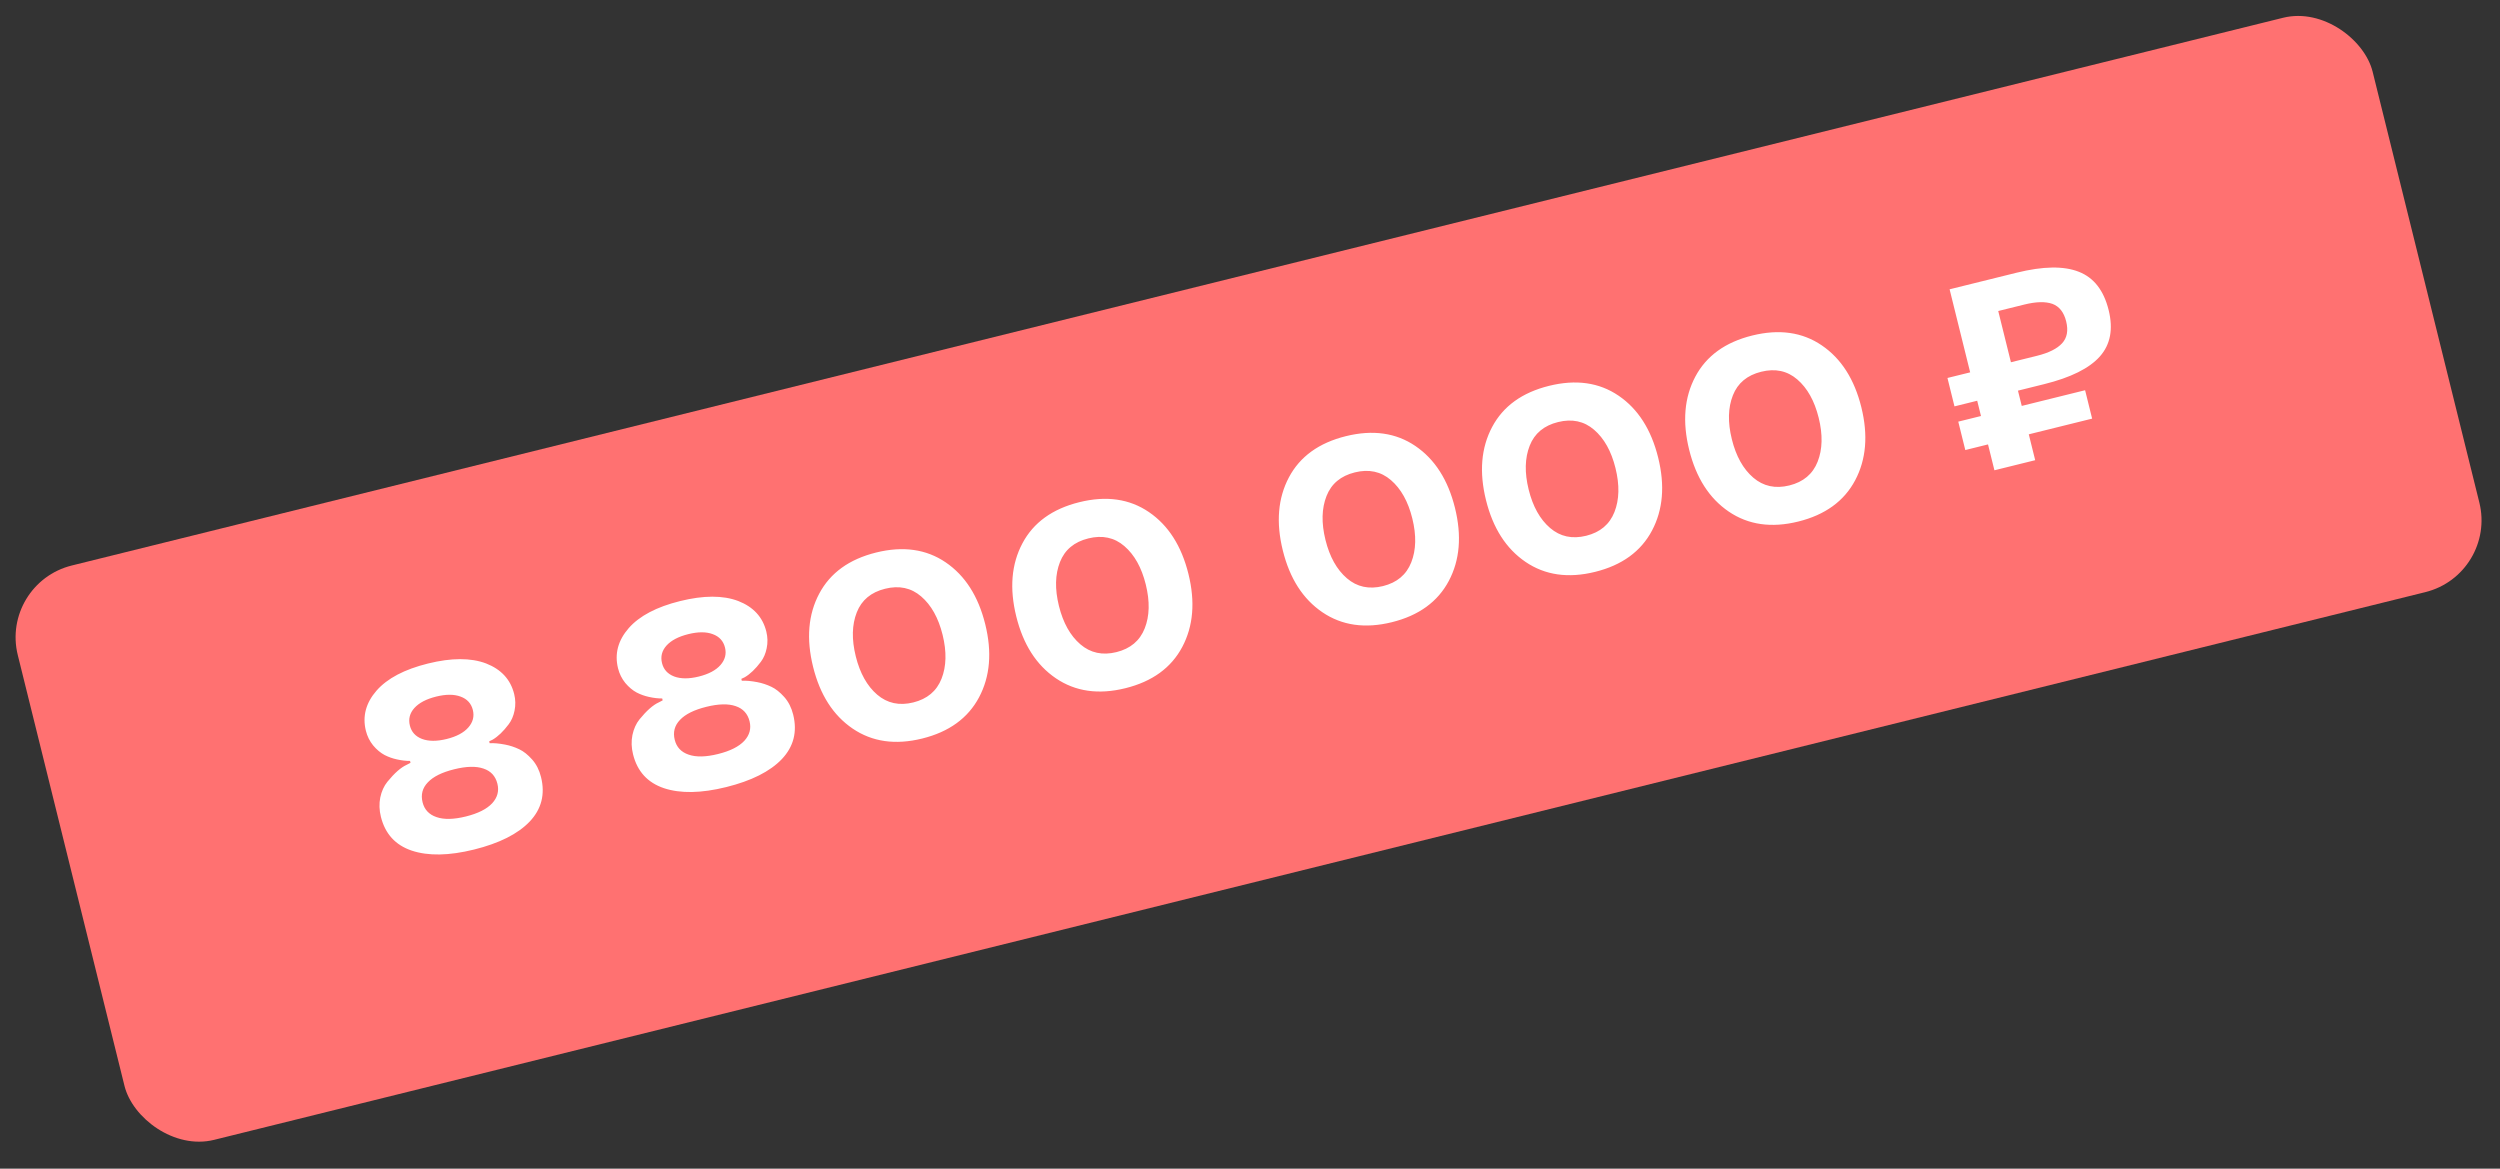 <?xml version="1.0" encoding="UTF-8"?> <svg xmlns="http://www.w3.org/2000/svg" width="169" height="79" viewBox="0 0 169 79" fill="none"><rect x="0" y="0" width="169" height="79" fill="#333333" stroke="none"/> <rect y="39.43" width="164" height="40" rx="5" transform="rotate(-13.912 0 39.43)" fill="#FF7171"></rect> <path d="M25.456 46.684C26.181 45.858 27.34 45.248 28.932 44.854C30.519 44.461 31.828 44.459 32.861 44.85C33.883 45.248 34.515 45.937 34.758 46.915C34.852 47.296 34.86 47.671 34.783 48.041C34.71 48.403 34.578 48.71 34.386 48.963C34.023 49.445 33.662 49.791 33.303 50.001L33.069 50.113L33.1 50.241C33.386 50.225 33.735 50.256 34.147 50.335C34.476 50.398 34.795 50.504 35.103 50.651C35.39 50.785 35.679 51.015 35.971 51.341C36.257 51.663 36.457 52.06 36.574 52.532C36.862 53.692 36.606 54.694 35.807 55.538C35.006 56.376 33.753 57.006 32.047 57.429C30.352 57.849 28.948 57.873 27.837 57.503C26.73 57.131 26.034 56.368 25.748 55.213C25.637 54.764 25.623 54.33 25.706 53.911C25.795 53.49 25.955 53.137 26.186 52.85C26.668 52.26 27.101 51.878 27.487 51.704L27.751 51.566L27.72 51.438C27.442 51.44 27.144 51.406 26.825 51.334C26.538 51.272 26.263 51.174 26 51.04C25.722 50.892 25.463 50.675 25.224 50.39C24.988 50.099 24.825 49.768 24.733 49.398C24.491 48.42 24.732 47.515 25.456 46.684ZM29.502 55.234C30.005 55.412 30.668 55.398 31.493 55.194C32.312 54.991 32.905 54.693 33.273 54.3C33.629 53.91 33.746 53.471 33.625 52.982C33.497 52.464 33.183 52.122 32.683 51.956C32.188 51.783 31.527 51.799 30.703 52.003C29.878 52.207 29.284 52.502 28.921 52.888C28.556 53.268 28.438 53.717 28.566 54.235C28.689 54.729 29.001 55.063 29.502 55.234ZM31.965 47.996C31.855 47.553 31.578 47.25 31.133 47.089C30.695 46.925 30.145 46.926 29.486 47.089C28.82 47.254 28.329 47.512 28.011 47.862C27.699 48.211 27.598 48.607 27.708 49.051C27.815 49.483 28.088 49.783 28.529 49.952C28.974 50.119 29.53 50.12 30.196 49.956C30.861 49.791 31.349 49.531 31.66 49.176C31.97 48.822 32.072 48.428 31.965 47.996ZM42.501 42.462C43.226 41.636 44.385 41.026 45.977 40.632C47.564 40.239 48.874 40.237 49.906 40.628C50.928 41.026 51.561 41.715 51.803 42.693C51.897 43.074 51.906 43.449 51.828 43.819C51.755 44.181 51.623 44.488 51.432 44.741C51.069 45.223 50.708 45.569 50.349 45.779L50.114 45.891L50.146 46.019C50.432 46.003 50.78 46.034 51.192 46.113C51.522 46.176 51.841 46.282 52.149 46.429C52.435 46.563 52.725 46.793 53.017 47.119C53.302 47.441 53.503 47.838 53.62 48.31C53.907 49.47 53.651 50.472 52.852 51.316C52.052 52.154 50.798 52.784 49.092 53.207C47.397 53.627 45.994 53.651 44.882 53.281C43.776 52.909 43.08 52.146 42.794 50.991C42.682 50.542 42.668 50.108 42.752 49.689C42.841 49.268 43.001 48.915 43.231 48.628C43.713 48.038 44.147 47.656 44.532 47.482L44.797 47.344L44.765 47.216C44.488 47.218 44.19 47.184 43.87 47.112C43.583 47.05 43.308 46.952 43.046 46.818C42.767 46.67 42.509 46.453 42.269 46.168C42.034 45.877 41.87 45.546 41.779 45.176C41.536 44.198 41.777 43.293 42.501 42.462ZM46.547 51.012C47.05 51.19 47.714 51.176 48.538 50.972C49.358 50.769 49.951 50.471 50.318 50.078C50.674 49.688 50.792 49.249 50.671 48.76C50.542 48.242 50.228 47.9 49.729 47.734C49.233 47.561 48.573 47.577 47.748 47.781C46.923 47.985 46.33 48.28 45.966 48.666C45.602 49.046 45.483 49.495 45.612 50.013C45.734 50.507 46.046 50.841 46.547 51.012ZM49.01 43.774C48.901 43.331 48.623 43.028 48.179 42.867C47.74 42.703 47.191 42.704 46.531 42.867C45.866 43.032 45.374 43.289 45.056 43.64C44.744 43.989 44.643 44.385 44.753 44.829C44.86 45.261 45.134 45.561 45.574 45.73C46.02 45.897 46.576 45.898 47.241 45.734C47.907 45.569 48.395 45.309 48.705 44.955C49.016 44.6 49.117 44.206 49.01 43.774ZM57.638 49.252C56.324 48.358 55.433 46.967 54.965 45.079C54.496 43.185 54.634 41.536 55.379 40.132C56.124 38.728 57.407 37.801 59.227 37.35C61.047 36.9 62.614 37.121 63.928 38.015C65.242 38.909 66.133 40.303 66.602 42.197C67.07 44.085 66.931 45.731 66.186 47.135C65.437 48.546 64.156 49.476 62.341 49.925C60.527 50.375 58.959 50.15 57.638 49.252ZM61.737 47.485C62.681 47.252 63.318 46.717 63.648 45.88C63.978 45.044 64.002 44.054 63.719 42.911C63.435 41.768 62.953 40.903 62.27 40.318C61.595 39.736 60.783 39.563 59.833 39.799C58.883 40.034 58.245 40.566 57.919 41.395C57.589 42.232 57.566 43.221 57.849 44.365C58.132 45.508 58.615 46.372 59.297 46.958C59.98 47.543 60.793 47.719 61.737 47.485ZM71.373 45.85C70.059 44.956 69.168 43.565 68.701 41.677C68.232 39.783 68.37 38.134 69.115 36.73C69.859 35.326 71.142 34.399 72.962 33.948C74.782 33.497 76.349 33.719 77.663 34.613C78.977 35.507 79.868 36.901 80.338 38.795C80.805 40.683 80.667 42.329 79.922 43.733C79.173 45.144 77.891 46.074 76.076 46.523C74.262 46.973 72.695 46.748 71.373 45.85ZM75.472 44.083C76.416 43.849 77.053 43.314 77.383 42.478C77.714 41.642 77.737 40.652 77.454 39.509C77.171 38.366 76.688 37.501 76.006 36.916C75.331 36.334 74.518 36.161 73.568 36.397C72.618 36.632 71.981 37.164 71.655 37.993C71.325 38.83 71.301 39.819 71.584 40.963C71.868 42.106 72.35 42.97 73.033 43.556C73.715 44.141 74.528 44.317 75.472 44.083ZM89.391 41.387C88.077 40.493 87.186 39.102 86.719 37.214C86.25 35.32 86.388 33.671 87.132 32.267C87.877 30.863 89.16 29.936 90.98 29.485C92.8 29.035 94.367 29.256 95.681 30.15C96.995 31.044 97.886 32.438 98.356 34.332C98.823 36.22 98.685 37.866 97.94 39.27C97.191 40.681 95.909 41.611 94.094 42.06C92.28 42.51 90.713 42.285 89.391 41.387ZM93.49 39.62C94.434 39.386 95.071 38.852 95.401 38.015C95.732 37.179 95.755 36.189 95.472 35.046C95.189 33.903 94.706 33.038 94.024 32.453C93.349 31.872 92.536 31.698 91.586 31.934C90.636 32.169 89.999 32.701 89.673 33.53C89.343 34.367 89.319 35.356 89.602 36.5C89.886 37.643 90.368 38.507 91.051 39.093C91.733 39.678 92.546 39.854 93.49 39.62ZM103.127 37.985C101.813 37.091 100.922 35.7 100.454 33.812C99.985 31.918 100.123 30.269 100.868 28.865C101.613 27.461 102.895 26.534 104.715 26.083C106.535 25.632 108.102 25.854 109.416 26.748C110.73 27.642 111.622 29.036 112.091 30.93C112.559 32.818 112.42 34.464 111.675 35.868C110.926 37.279 109.644 38.209 107.83 38.658C106.016 39.108 104.448 38.883 103.127 37.985ZM107.226 36.218C108.17 35.984 108.807 35.449 109.137 34.613C109.467 33.777 109.49 32.787 109.207 31.644C108.924 30.501 108.441 29.636 107.759 29.051C107.084 28.469 106.271 28.296 105.322 28.532C104.372 28.767 103.734 29.299 103.408 30.128C103.078 30.965 103.055 31.954 103.338 33.098C103.621 34.241 104.104 35.105 104.786 35.691C105.468 36.276 106.281 36.452 107.226 36.218ZM116.862 34.583C115.548 33.689 114.657 32.298 114.189 30.41C113.72 28.516 113.858 26.867 114.603 25.463C115.348 24.059 116.63 23.132 118.45 22.681C120.27 22.23 121.837 22.452 123.151 23.346C124.465 24.24 125.357 25.634 125.826 27.527C126.294 29.416 126.155 31.062 125.41 32.466C124.661 33.877 123.379 34.807 121.565 35.256C119.751 35.706 118.183 35.481 116.862 34.583ZM120.961 32.816C121.905 32.582 122.542 32.047 122.872 31.211C123.202 30.375 123.226 29.385 122.943 28.242C122.659 27.099 122.177 26.234 121.494 25.648C120.819 25.067 120.007 24.894 119.057 25.13C118.107 25.365 117.469 25.897 117.143 26.726C116.813 27.562 116.79 28.552 117.073 29.695C117.356 30.839 117.839 31.703 118.521 32.289C119.203 32.874 120.017 33.05 120.961 32.816ZM133.659 27.09L132.123 27.471L131.648 25.551L133.183 25.171L131.793 19.557L136.315 18.437C138.112 17.992 139.516 17.97 140.527 18.372C141.542 18.766 142.214 19.629 142.544 20.96C142.863 22.245 142.666 23.29 141.953 24.094C141.241 24.898 139.983 25.524 138.18 25.97L136.414 26.408L136.67 27.44L140.953 26.379L141.428 28.299L137.146 29.36L137.579 31.109L134.823 31.791L134.39 30.042L132.854 30.423L132.379 28.503L133.915 28.123L133.659 27.09ZM137.705 24.051C138.495 23.855 139.06 23.573 139.397 23.206C139.735 22.839 139.827 22.345 139.673 21.725C139.521 21.111 139.212 20.717 138.746 20.542C138.276 20.375 137.643 20.39 136.847 20.587L135.081 21.025L135.939 24.488L137.705 24.051Z" fill="white"></path> </svg> 
